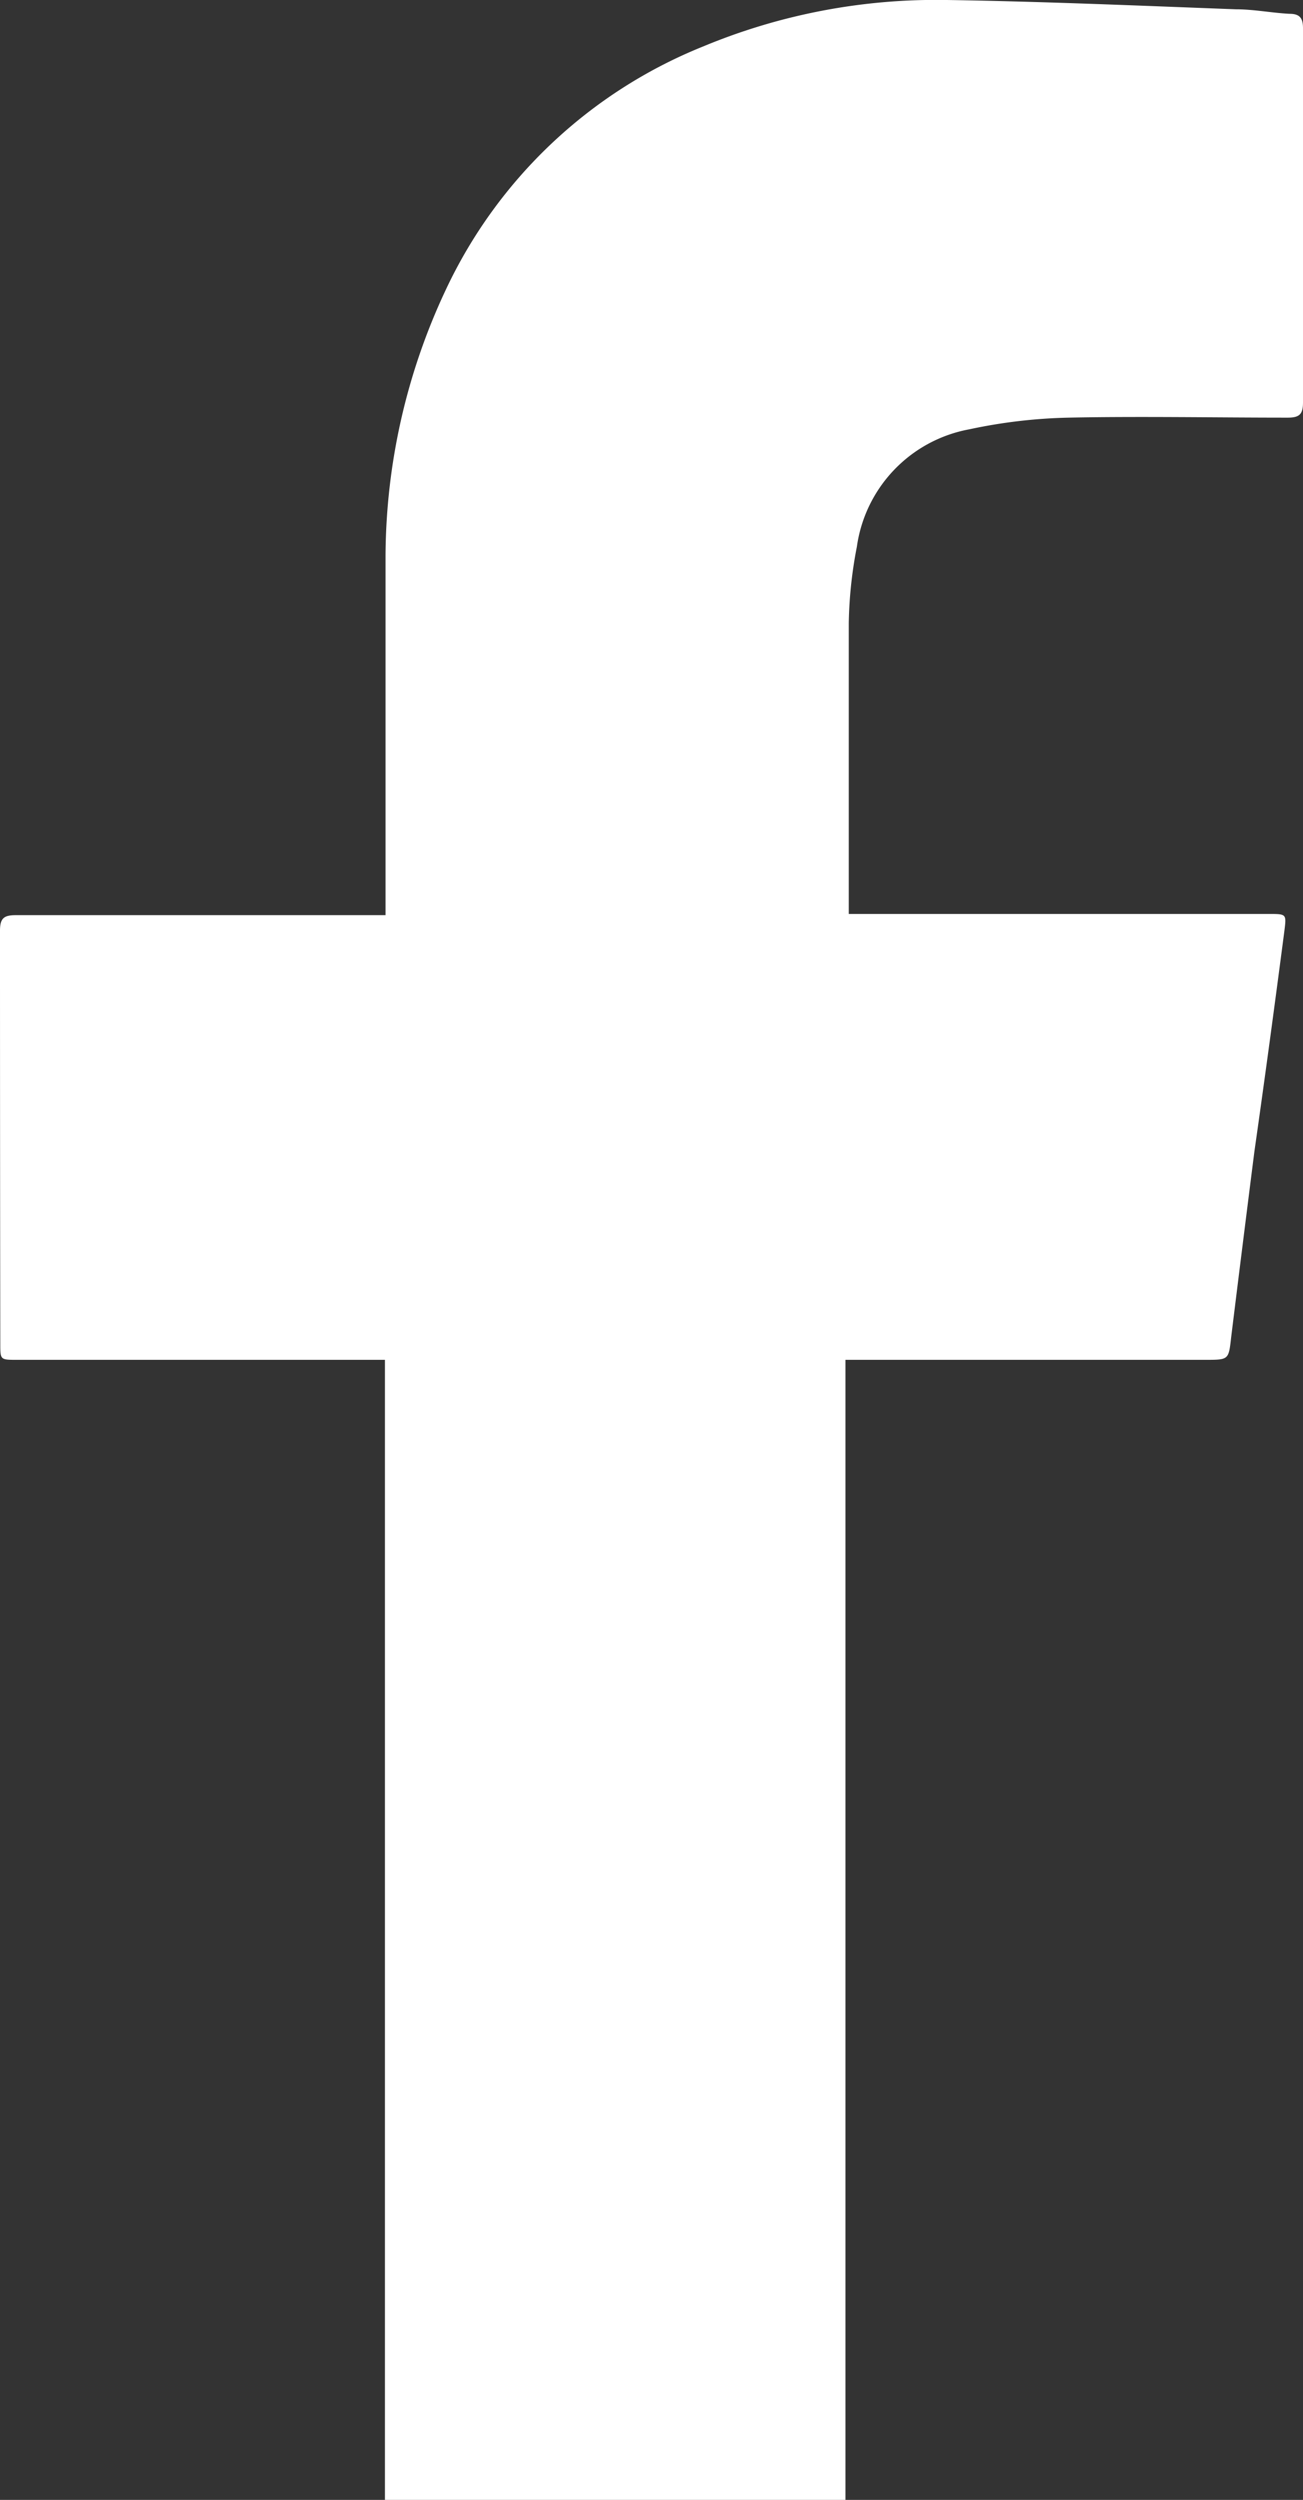 <svg xmlns="http://www.w3.org/2000/svg" viewBox="0 0 43.43 83.26"><rect x="0" y="0" width="43.43" height="83.26" fill="#333333" stroke="none"/><defs><style>.cls-1{fill:#fff;}</style></defs><g id="Layer_2" data-name="Layer 2"><g id="Simple_Black" data-name="Simple Black"><path class="cls-1" d="M12.83,83.26c0-.2,0-.41,0-.61V45.29H.56c-.55,0-.55,0-.55-.53Q0,37.86,0,31c0-.42.13-.52.53-.52H12.85V30c0-3.82,0-7.65,0-11.48a21,21,0,0,1,2-8.85,16.11,16.11,0,0,1,8.58-8.12A20.23,20.23,0,0,1,31.56,0C34.78.05,38,.19,41.2.31c.59,0,1.19.12,1.78.15.34,0,.45.14.45.48,0,1.9,0,3.81,0,5.72,0,2.24,0,4.49,0,6.74,0,.39-.11.51-.51.51-2.43,0-4.87-.05-7.31,0a17.5,17.5,0,0,0-3.31.39,4.63,4.63,0,0,0-3.74,3.91,14.41,14.41,0,0,0-.27,2.54c0,3.12,0,6.24,0,9.36,0,.09,0,.19,0,.33h14c.59,0,.59,0,.52.56-.32,2.45-.65,4.9-1,7.35q-.39,3.07-.77,6.15c-.09.79-.07.79-.86.79h-12V82.36c0,.3,0,.6,0,.9Z"/></g></g></svg>